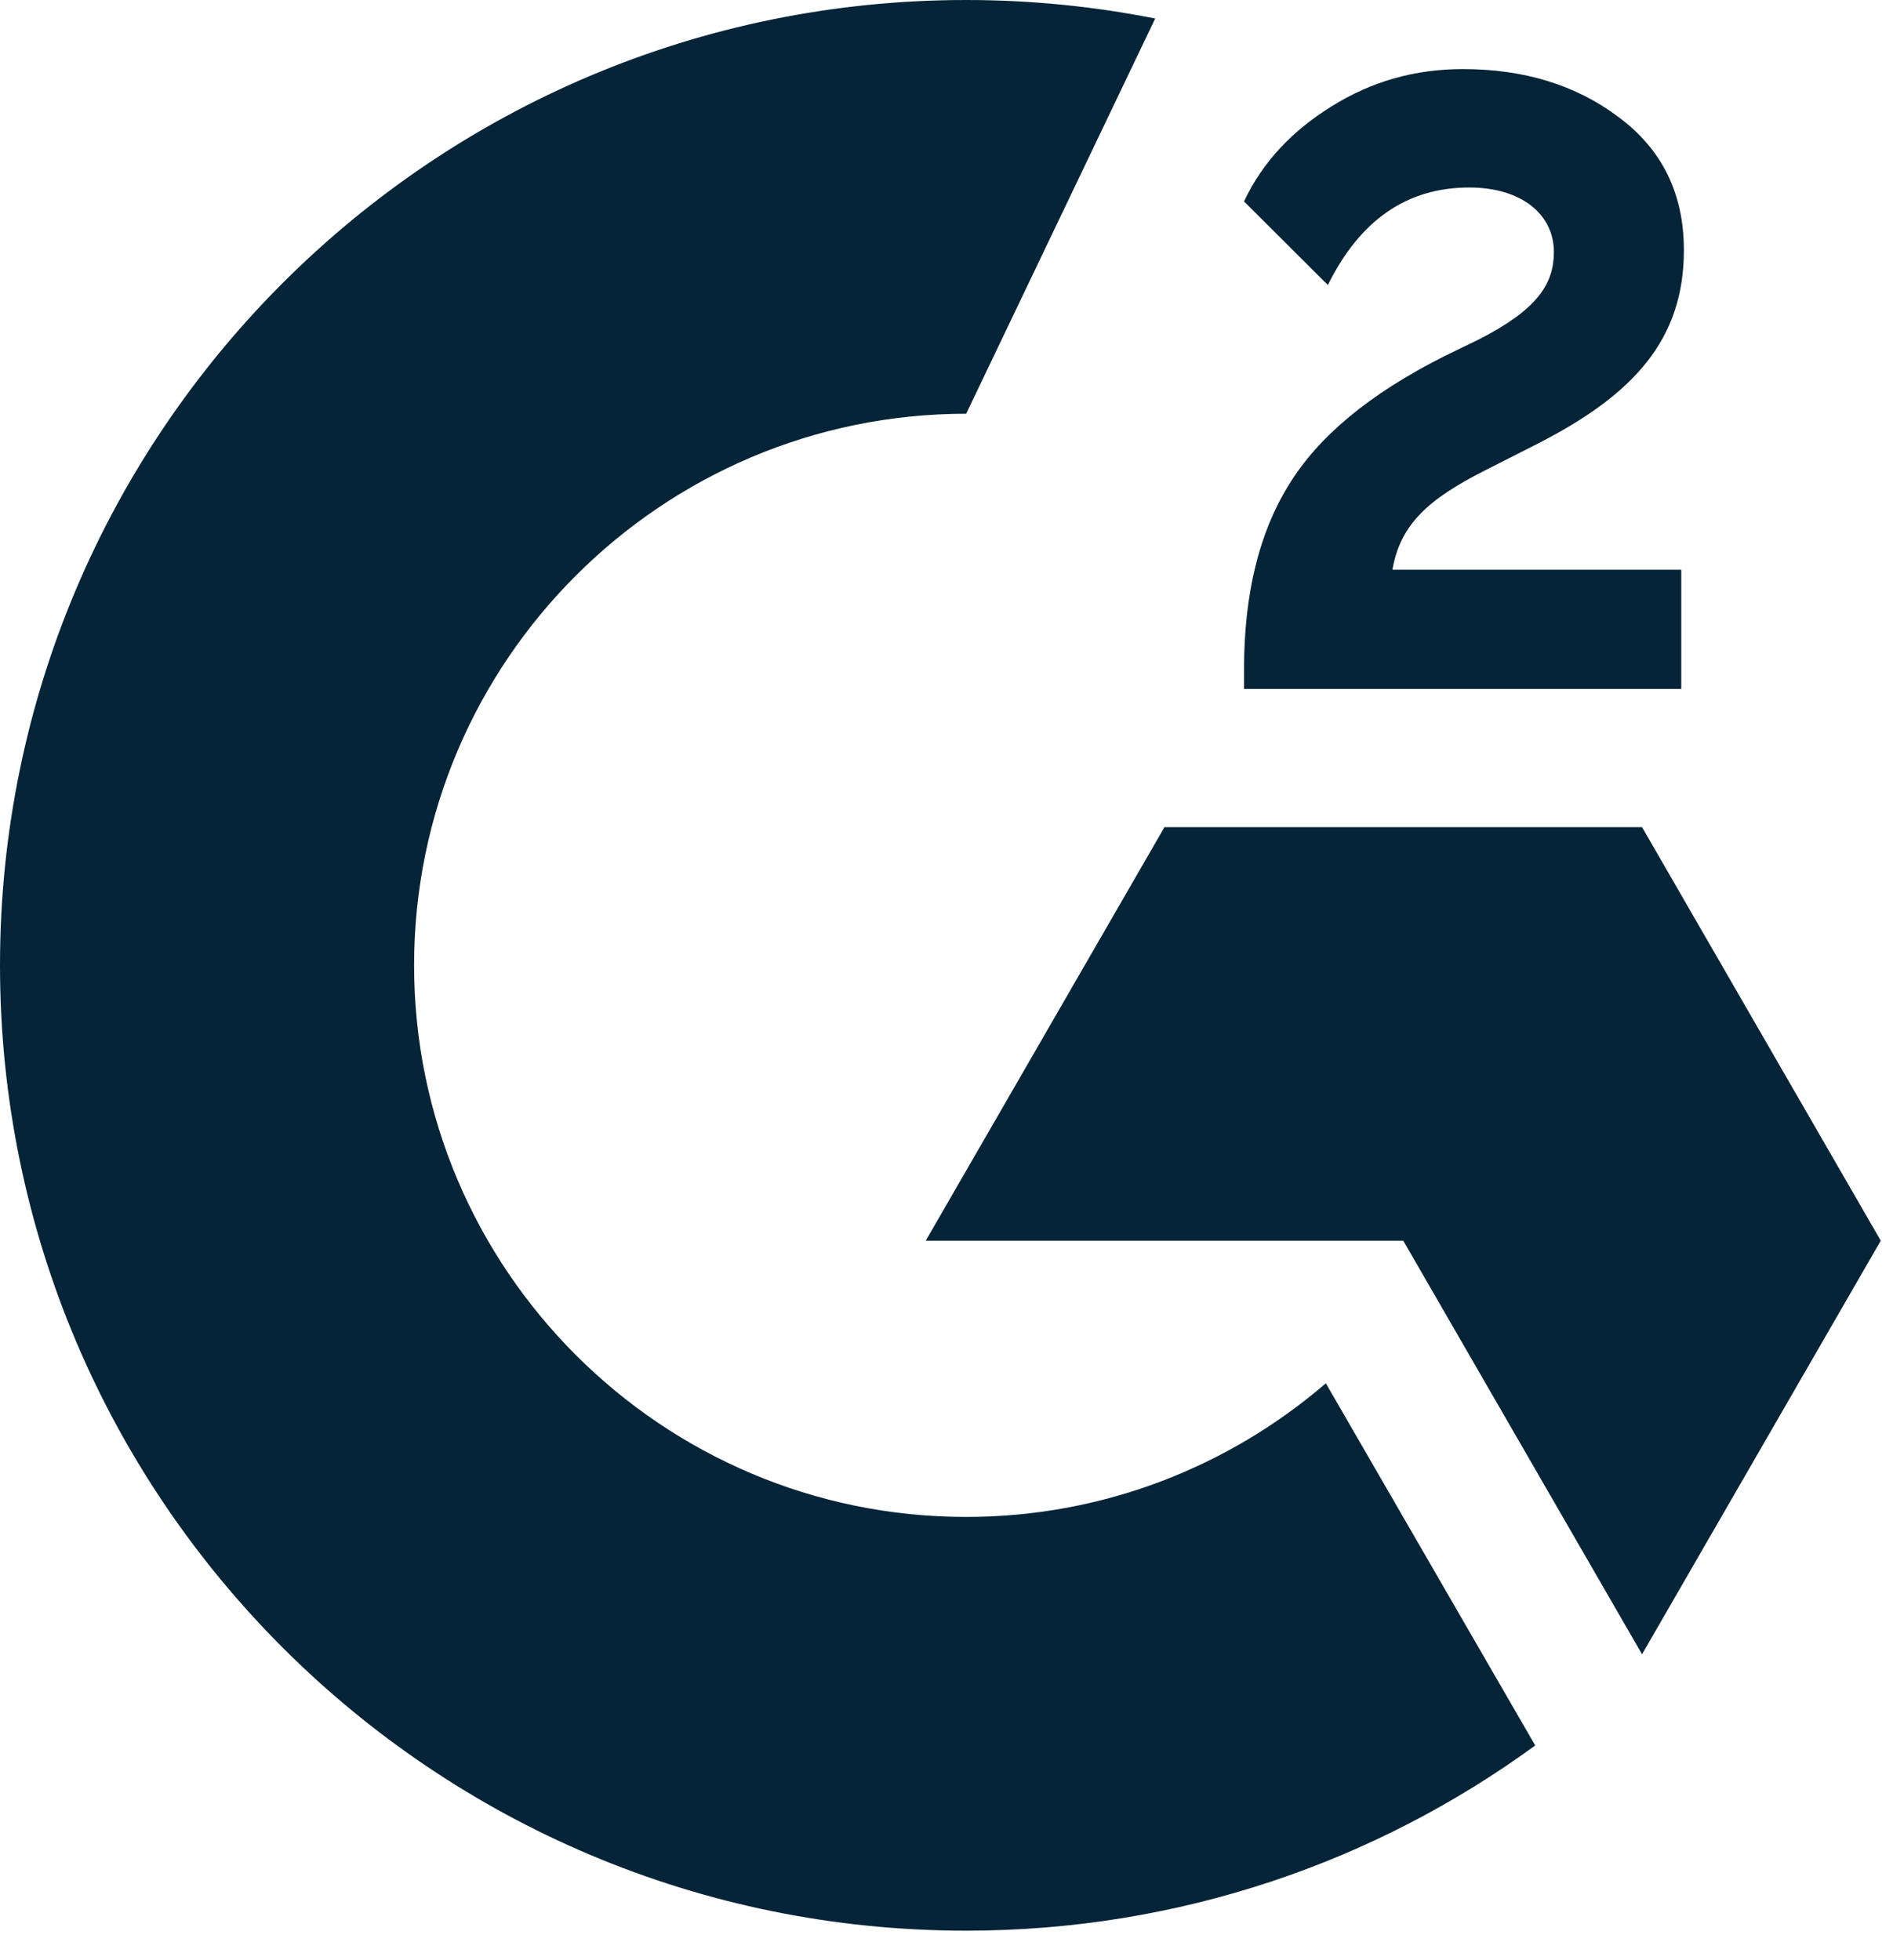 <svg width="28" height="29" viewBox="0 0 28 29" fill="none" xmlns="http://www.w3.org/2000/svg">
<path fill-rule="evenodd" clip-rule="evenodd" d="M24.868 8.428H20.596C20.712 7.758 21.125 7.385 21.964 6.96L22.752 6.56C24.159 5.839 24.907 5.028 24.907 3.701C24.907 2.864 24.584 2.207 23.939 1.731C23.307 1.254 22.532 1.022 21.641 1.022C20.931 1.022 20.286 1.203 19.692 1.576C19.111 1.937 18.672 2.401 18.401 2.98L19.641 4.217C20.118 3.251 20.815 2.774 21.732 2.774C22.506 2.774 22.984 3.173 22.984 3.727C22.984 4.191 22.752 4.577 21.861 5.028L21.357 5.273C20.26 5.826 19.499 6.457 19.06 7.179C18.621 7.887 18.401 8.801 18.401 9.896V10.192H24.868V8.428Z" fill="#052438"/>
<path fill-rule="evenodd" clip-rule="evenodd" d="M24.288 12.237H17.224L13.693 18.355H20.756L24.288 24.474L27.819 18.355L24.288 12.237Z" fill="#052438"/>
<path fill-rule="evenodd" clip-rule="evenodd" d="M14.291 22.442C9.788 22.442 6.125 18.781 6.125 14.281C6.125 9.782 9.788 6.121 14.291 6.121L17.087 0.274C16.183 0.095 15.248 0 14.291 0C6.398 0 0 6.394 0 14.281C0 22.169 6.398 28.563 14.291 28.563C17.438 28.563 20.347 27.546 22.708 25.823L19.611 20.465C18.181 21.695 16.322 22.442 14.291 22.442Z" fill="#052438"/>
</svg>
